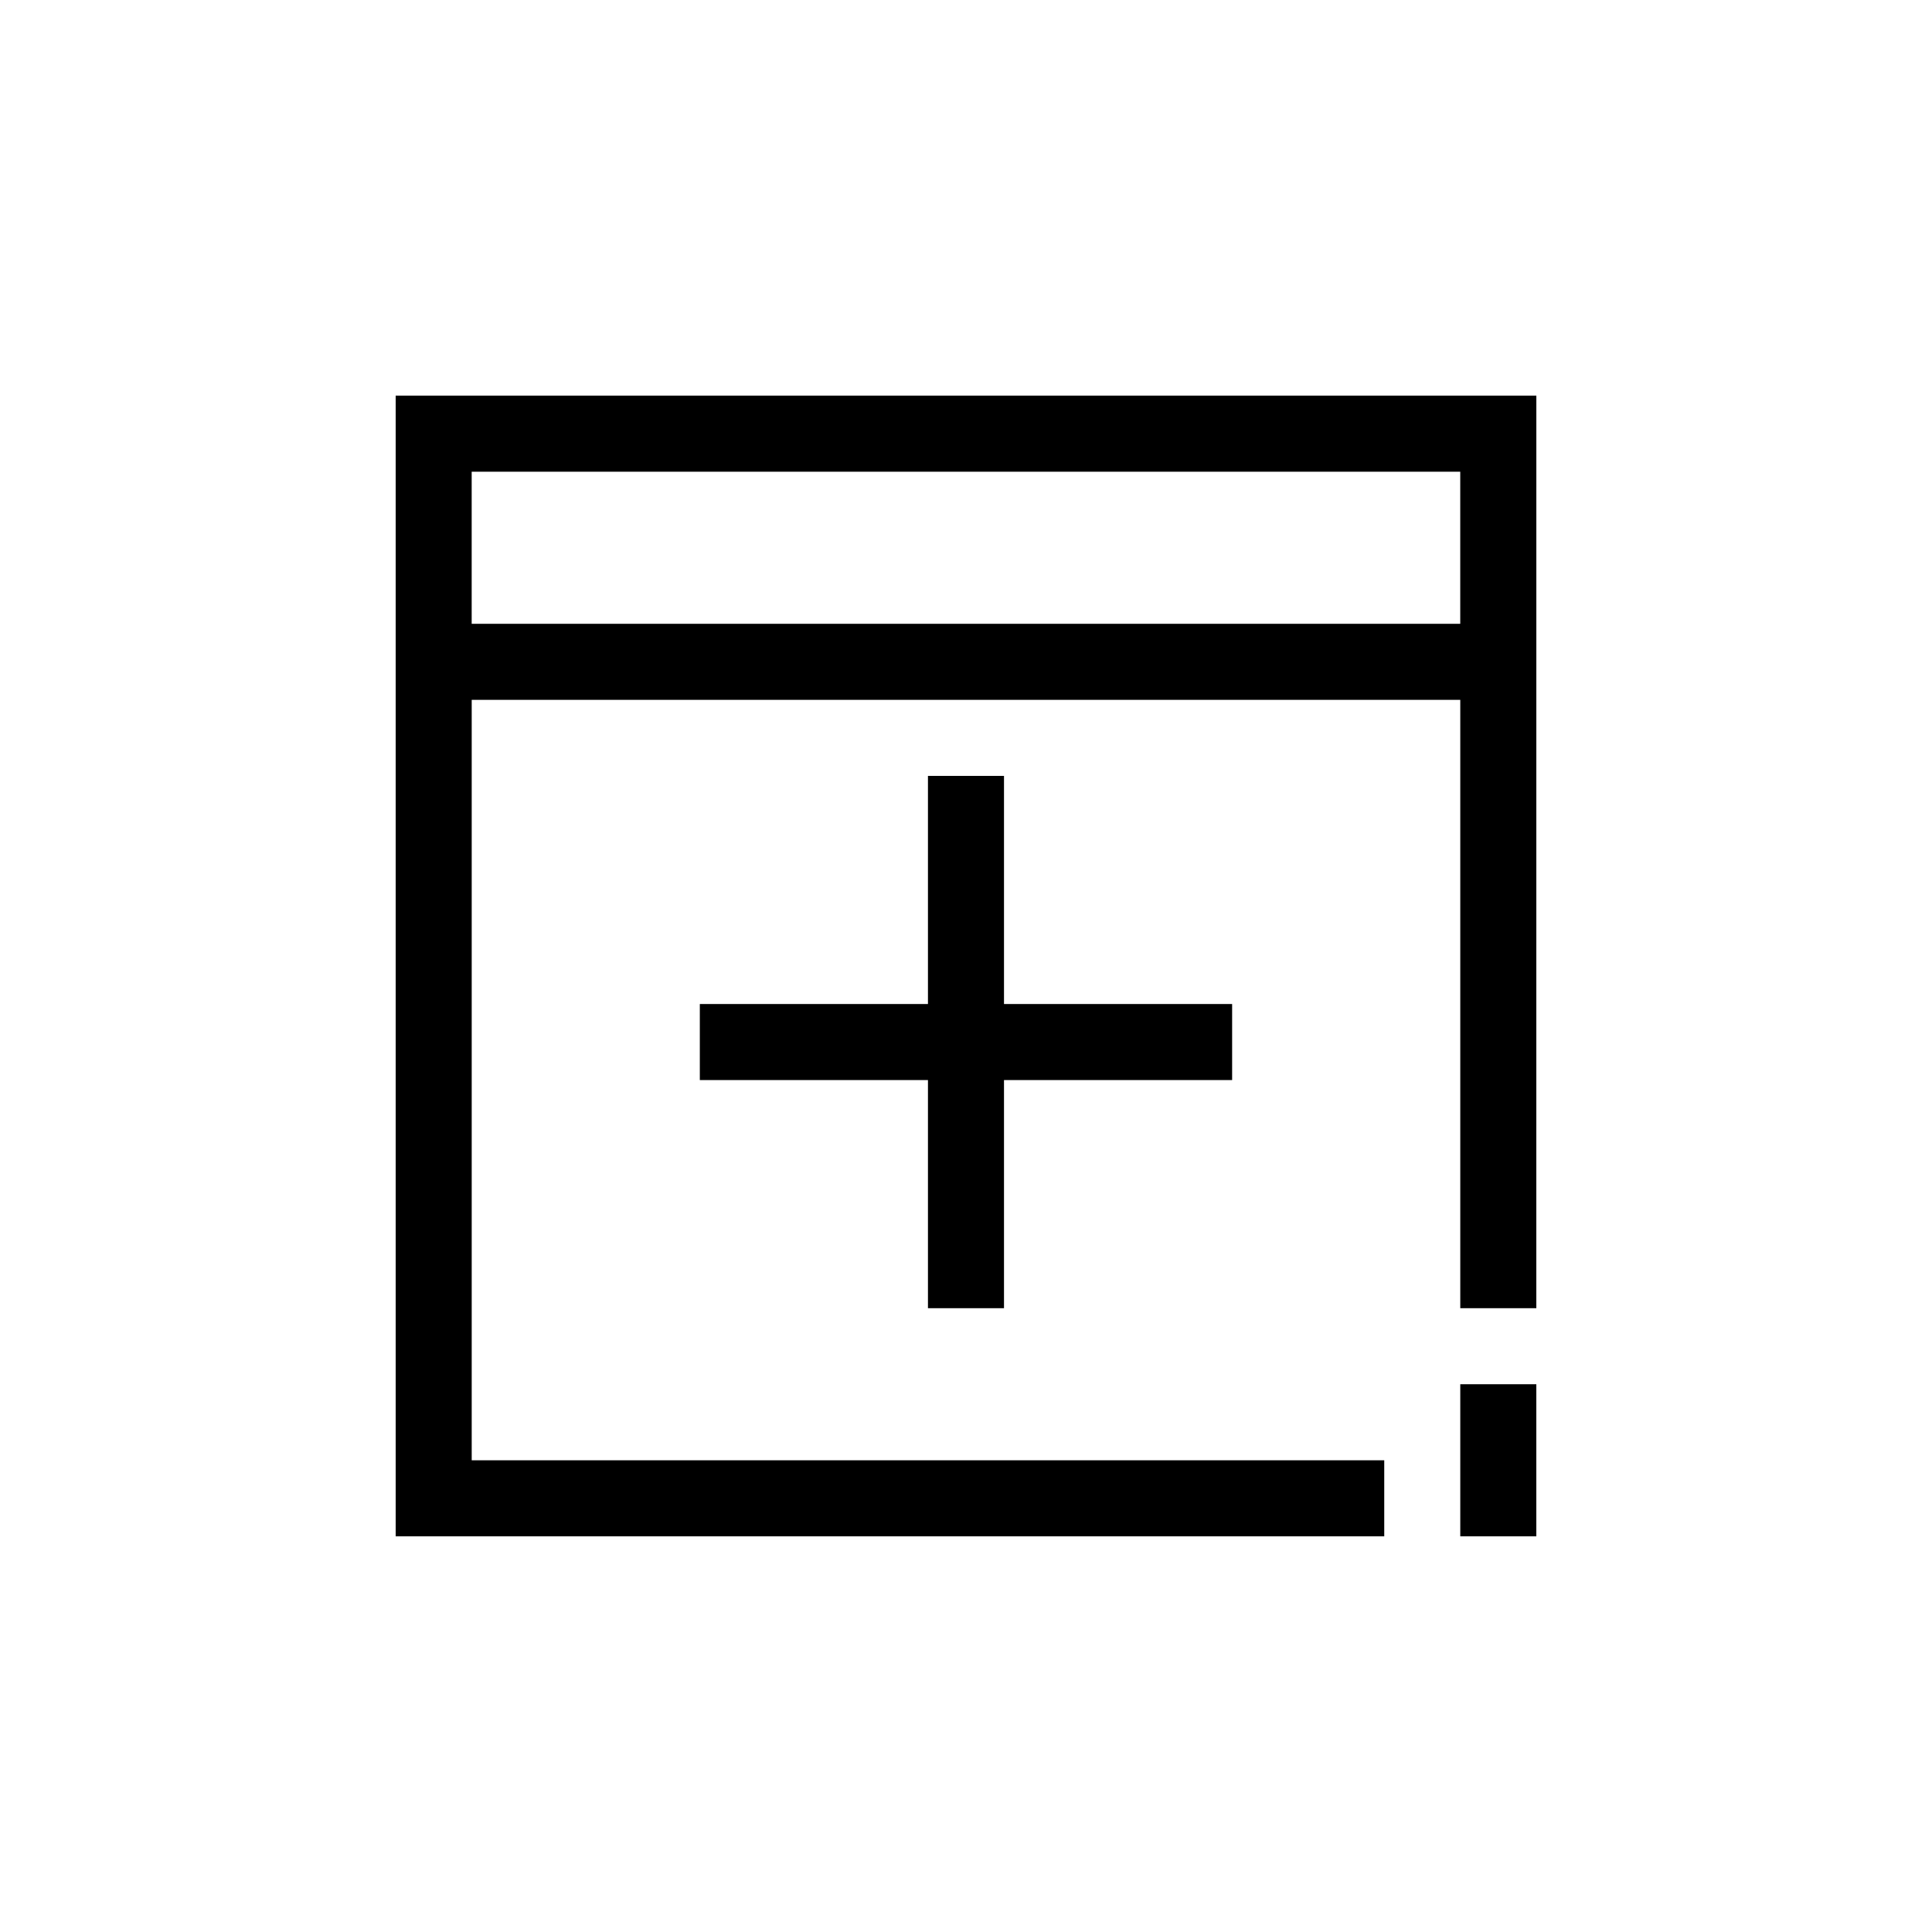 <?xml version="1.0" encoding="UTF-8"?>
<!-- Uploaded to: ICON Repo, www.iconrepo.com, Generator: ICON Repo Mixer Tools -->
<svg fill="#000000" width="800px" height="800px" version="1.1" viewBox="144 144 512 512" xmlns="http://www.w3.org/2000/svg">
 <path d="m551.14 510.84h-20.152v40.305h20.152zm0-20.152h-20.152v-161.22h-261.98v201.52h241.83v20.152h-261.98v-302.29h302.29zm-141.07-80.609h60.457v20.152h-60.457v60.457h-20.152v-60.457h-60.457v-20.152h60.457v-60.457h20.152zm120.91-100.76v-40.305h-261.98v40.305z" fill-rule="evenodd"/>
</svg>